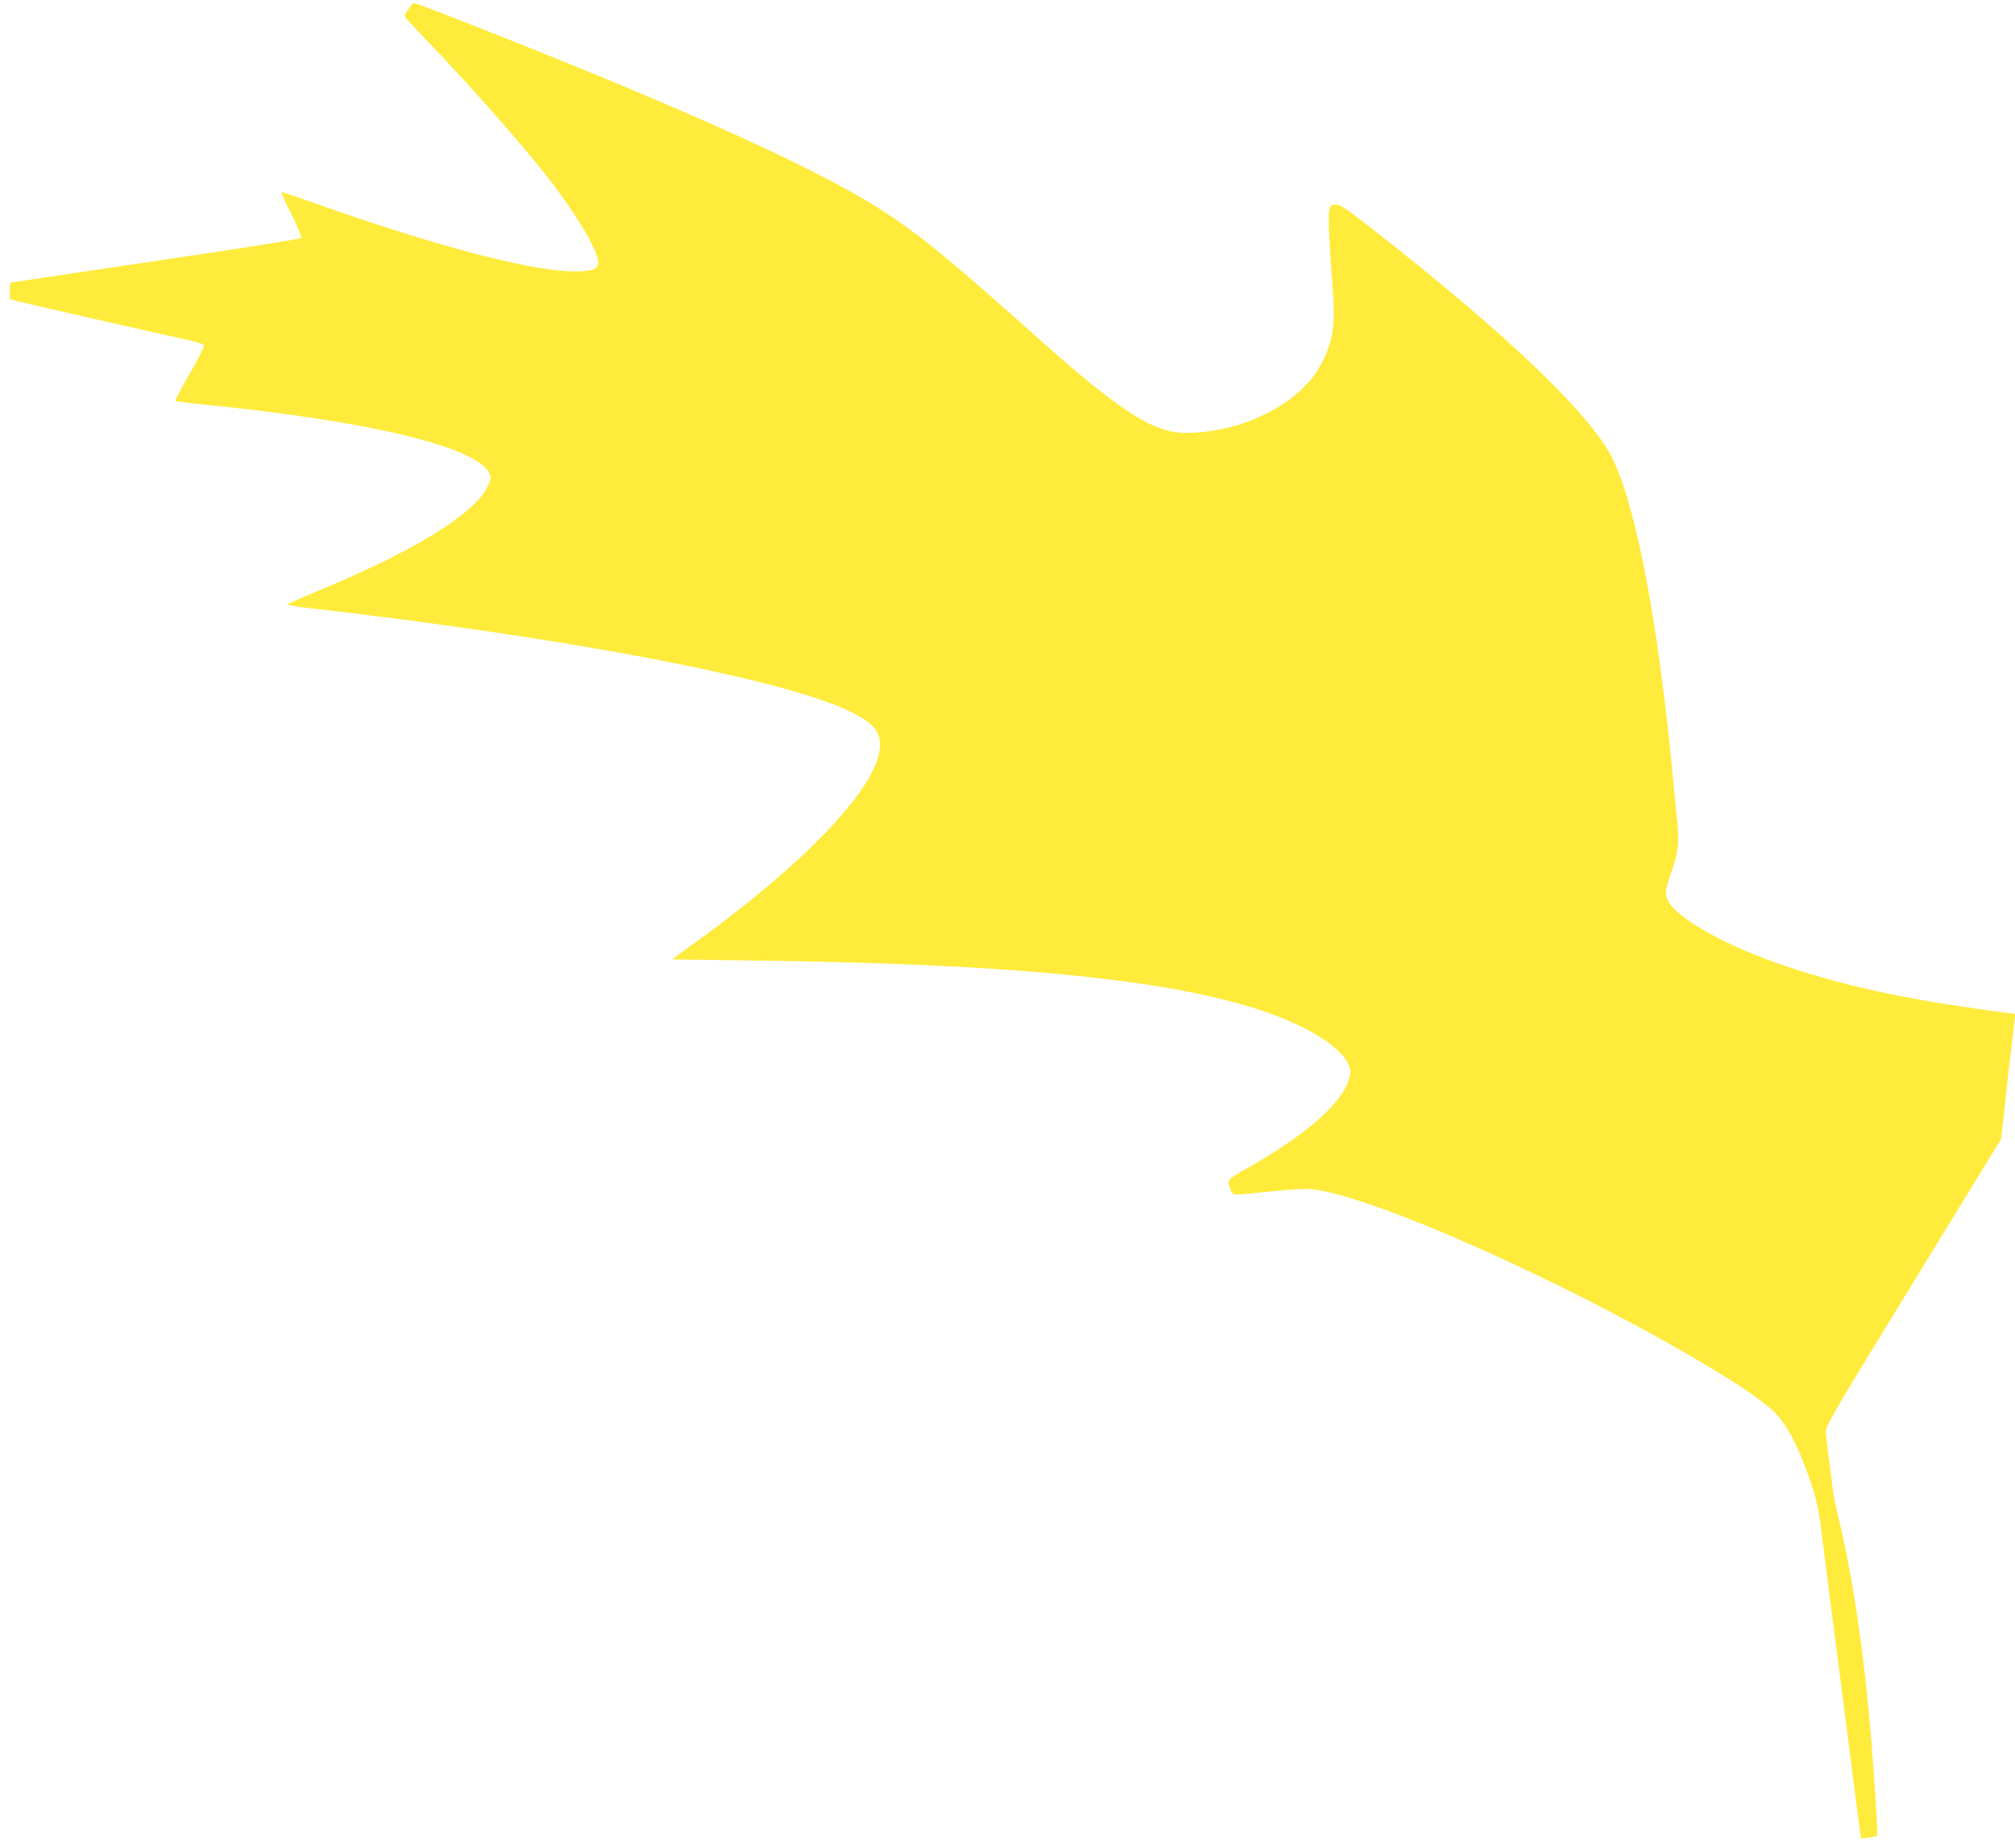 <?xml version="1.0" standalone="no"?>
<!DOCTYPE svg PUBLIC "-//W3C//DTD SVG 20010904//EN"
 "http://www.w3.org/TR/2001/REC-SVG-20010904/DTD/svg10.dtd">
<svg version="1.0" xmlns="http://www.w3.org/2000/svg"
 width="1280pt" height="1174pt" viewBox="0 0 1280 1174"
 preserveAspectRatio="xMidYMid meet">
<g transform="translate(0,1174) scale(0.1,-0.1)"
fill="#ffeb3b" stroke="none">
<path d="M2595 11683 c-14 -21 -25 -41 -25 -46 0 -4 68 -79 152 -165 259 -269
587 -641 760 -862 179 -230 318 -464 318 -536 0 -45 -39 -59 -160 -58 -275 4
-861 158 -1618 425 -123 44 -228 79 -233 79 -5 0 23 -64 62 -141 42 -84 67
-145 61 -151 -5 -5 -249 -45 -543 -89 -294 -44 -707 -106 -919 -137 l-385 -58
-3 -48 c-2 -27 0 -52 5 -57 7 -6 273 -67 1156 -266 38 -8 70 -20 73 -27 3 -7
-38 -88 -91 -180 -53 -92 -94 -170 -91 -173 3 -3 88 -14 188 -24 1047 -103
1739 -271 1808 -439 11 -27 9 -36 -14 -84 -84 -172 -470 -409 -1070 -657 -105
-44 -194 -83 -198 -87 -5 -5 40 -14 99 -21 1676 -190 3067 -457 3483 -666 137
-70 180 -119 180 -209 0 -249 -452 -732 -1170 -1251 l-151 -110 508 -7 c1588
-20 2550 -110 3163 -294 324 -98 569 -241 625 -364 16 -37 17 -47 6 -88 -41
-158 -268 -358 -654 -577 -128 -73 -124 -68 -97 -140 12 -31 4 -30 250 -4 107
11 222 18 255 15 375 -33 1628 -591 2510 -1117 238 -142 370 -234 445 -309 73
-74 154 -231 218 -425 42 -124 54 -179 71 -315 12 -91 37 -289 56 -440 20
-151 45 -345 56 -430 11 -85 28 -222 39 -305 11 -82 36 -276 55 -430 20 -154
38 -297 42 -318 l6 -38 46 7 c25 4 49 8 52 10 7 4 7 13 -11 294 -43 683 -124
1291 -230 1720 -15 63 -31 140 -35 170 -3 30 -15 120 -26 200 -10 80 -20 163
-20 185 -2 36 49 123 556 950 l557 909 13 116 c7 63 18 167 25 230 6 63 19
169 27 235 8 66 17 141 20 167 l5 47 -44 5 c-612 80 -1000 161 -1396 292 -420
139 -756 334 -778 451 -5 29 2 62 35 158 45 134 50 184 31 358 -5 51 -14 144
-20 207 -93 990 -231 1728 -382 2048 -134 283 -688 812 -1566 1495 -136 106
-168 127 -197 127 -31 0 -35 -3 -41 -37 -8 -41 -1 -198 20 -473 20 -258 7
-351 -71 -502 -130 -251 -499 -438 -862 -438 -203 0 -415 136 -933 598 -587
525 -769 672 -1024 834 -300 189 -826 441 -1619 773 -445 186 -1299 525 -1325
525 -5 0 -21 -17 -35 -37z"/>
</g>
</svg>

